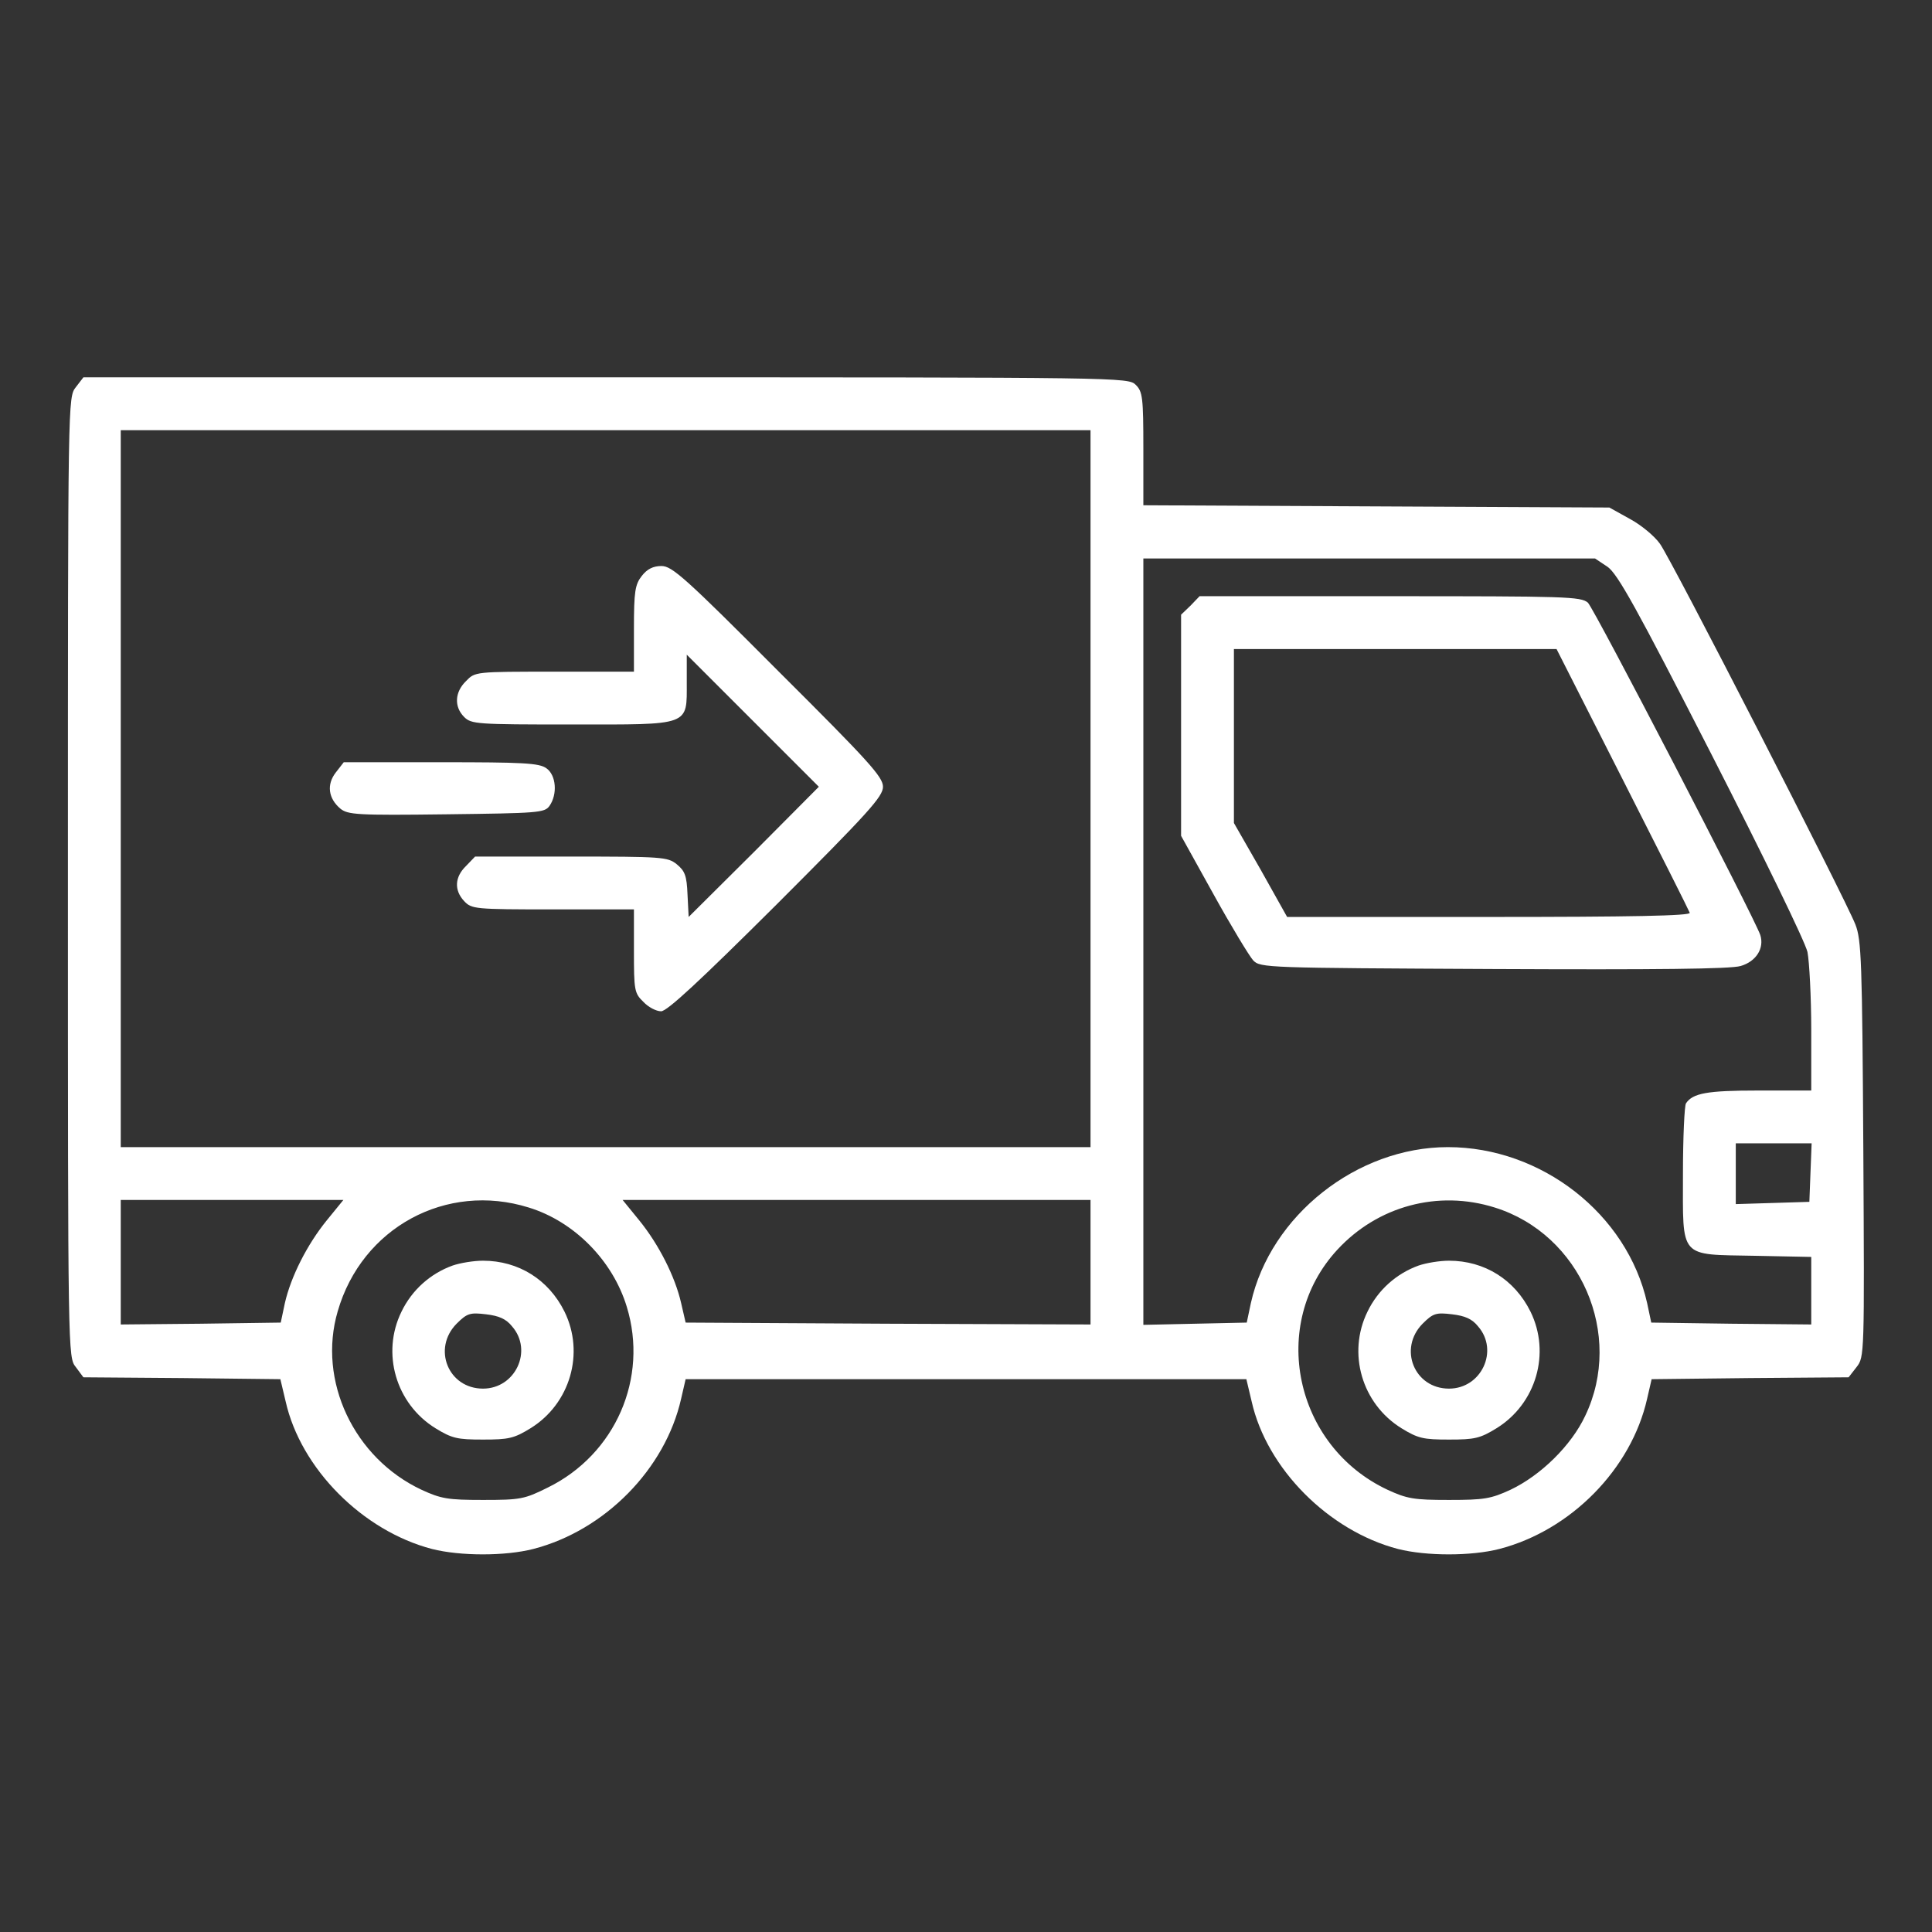 <?xml version="1.0" encoding="utf-8"?>
<!-- Generator: Adobe Illustrator 24.3.0, SVG Export Plug-In . SVG Version: 6.00 Build 0)  -->
<svg version="1.1" id="Слой_1" xmlns="http://www.w3.org/2000/svg" xmlns:xlink="http://www.w3.org/1999/xlink" x="0px" y="0px"
	 viewBox="0 0 512 512" style="enable-background:new 0 0 512 512;" xml:space="preserve">
<rect x="0" y="0" width="512" height="512" fill="#333333" stroke="none"/>
<style type="text/css">
	.st0{fill:#FFFFFF;}
</style>
<g transform="translate(0,512) scale(0.1,-0.1)">
	<path class="st0" d="M201,4094c-21-27-21-27-21-1299c0-1269,0-1272,21-1298l20-27l261-2l261-3l14-59c40-178,204-343,388-391
		c75-19,194-19,268,0c190,49,350,212,392,398l12,52h743h743l14-59c40-178,204-343,388-391c75-19,194-19,268,0
		c190,49,350,212,392,398l12,52l261,3l261,2l21,27c21,27,21,30,18,577c-3,499-5,555-21,596c-28,71-489,970-518,1009
		c-14,20-50,50-80,66l-54,30l-617,3l-618,3v149c0,137-2,152-20,170c-20,20-33,20-1404,20H221L201,4094z M2890,3030v-950H1605H320
		v950v950h1285h1285V3030z M4260,3618c27-19,76-107,276-498c137-268,248-496,254-523c5-26,10-120,10-207v-160h-141
		c-135,0-173-7-191-34c-4-6-8-90-8-187c0-227-12-213,191-217l149-3v-90v-89l-212,2l-212,3l-11,52c-53,236-280,413-528,413
		c-241,0-470-181-522-413l-11-52l-137-3l-137-3v1016v1015h599h598L4260,3618z M4798,2013l-3-78l-97-3l-98-3v81v80h100h101L4798,2013
		z M866,1886c-52-64-95-149-111-219l-11-52l-212-3l-212-2v165v165h295h295L866,1886z M1401,1920c121-37,223-141,260-263
		c58-189-30-391-209-479c-62-31-73-33-172-33c-93,0-111,3-163,27c-179,84-276,289-222,473C959,1867,1183,1988,1401,1920z M2890,1775
		v-165l-537,2l-536,3l-12,52c-16,70-59,155-111,219l-44,54h620h620V1775z M3961,1920c228-71,343-337,240-552c-37-79-118-158-198-196
		c-52-24-70-27-163-27s-111,3-163,27c-247,116-315,439-133,636C3651,1924,3811,1967,3961,1920z"/>
	<path class="st0" d="M1701,3594c-18-23-21-41-21-140v-114h-210c-211,0-211,0-235-25c-30-29-32-68-5-95c19-19,33-20,285-20
		c317,0,305-5,305,112v73l175-175l175-175l-172-173l-173-172l-3,59c-2,51-7,63-29,81c-24,19-39,20-280,20h-254l-24-25
		c-30-29-32-64-5-93c20-21,27-22,235-22h215v-110c0-104,1-112,25-135c13-14,34-25,47-25c16,0,102,80,305,282
		c245,245,283,287,283,313s-37,67-278,307c-246,247-281,278-309,278C1731,3620,1715,3612,1701,3594z"/>
	<path class="st0" d="M890,3073c-25-32-20-69,12-96c20-16,43-18,280-15c244,3,261,4,274,22c22,31,18,82-8,100c-19,14-63,16-279,16
		H911L890,3073z"/>
	<path class="st0" d="M3155,3515l-25-24v-293v-293l86-155c47-85,95-164,105-175c19-20,35-20,637-23c431-2,628,0,655,8
		c41,12,63,47,52,82c-16,47-440,865-457,881c-19,16-58,17-525,17h-504L3155,3515z M4300,3055c96-189,176-348,178-354
		c3-8-156-11-532-11h-535l-70,125l-71,124v231v230h428h427L4300,3055z"/>
	<path class="st0" d="M1199,1766c-58-21-107-64-135-122c-54-110-15-244,90-309c44-27,58-30,126-30s82,3,126,30
		c105,65,144,199,90,309c-42,85-122,135-216,135C1255,1779,1219,1773,1199,1766z M1357,1605c56-64,9-165-77-165
		c-92,0-135,106-70,172c28,28,36,30,78,25C1322,1633,1341,1625,1357,1605z"/>
	<path class="st0" d="M3759,1766c-58-21-107-64-135-122c-54-110-15-244,90-309c44-27,58-30,126-30s82,3,126,30
		c105,65,144,199,90,309c-42,85-122,135-216,135C3815,1779,3779,1773,3759,1766z M3917,1605c56-64,9-165-77-165
		c-92,0-135,106-70,172c28,28,36,30,78,25C3882,1633,3901,1625,3917,1605z"/>
</g>
</svg>
